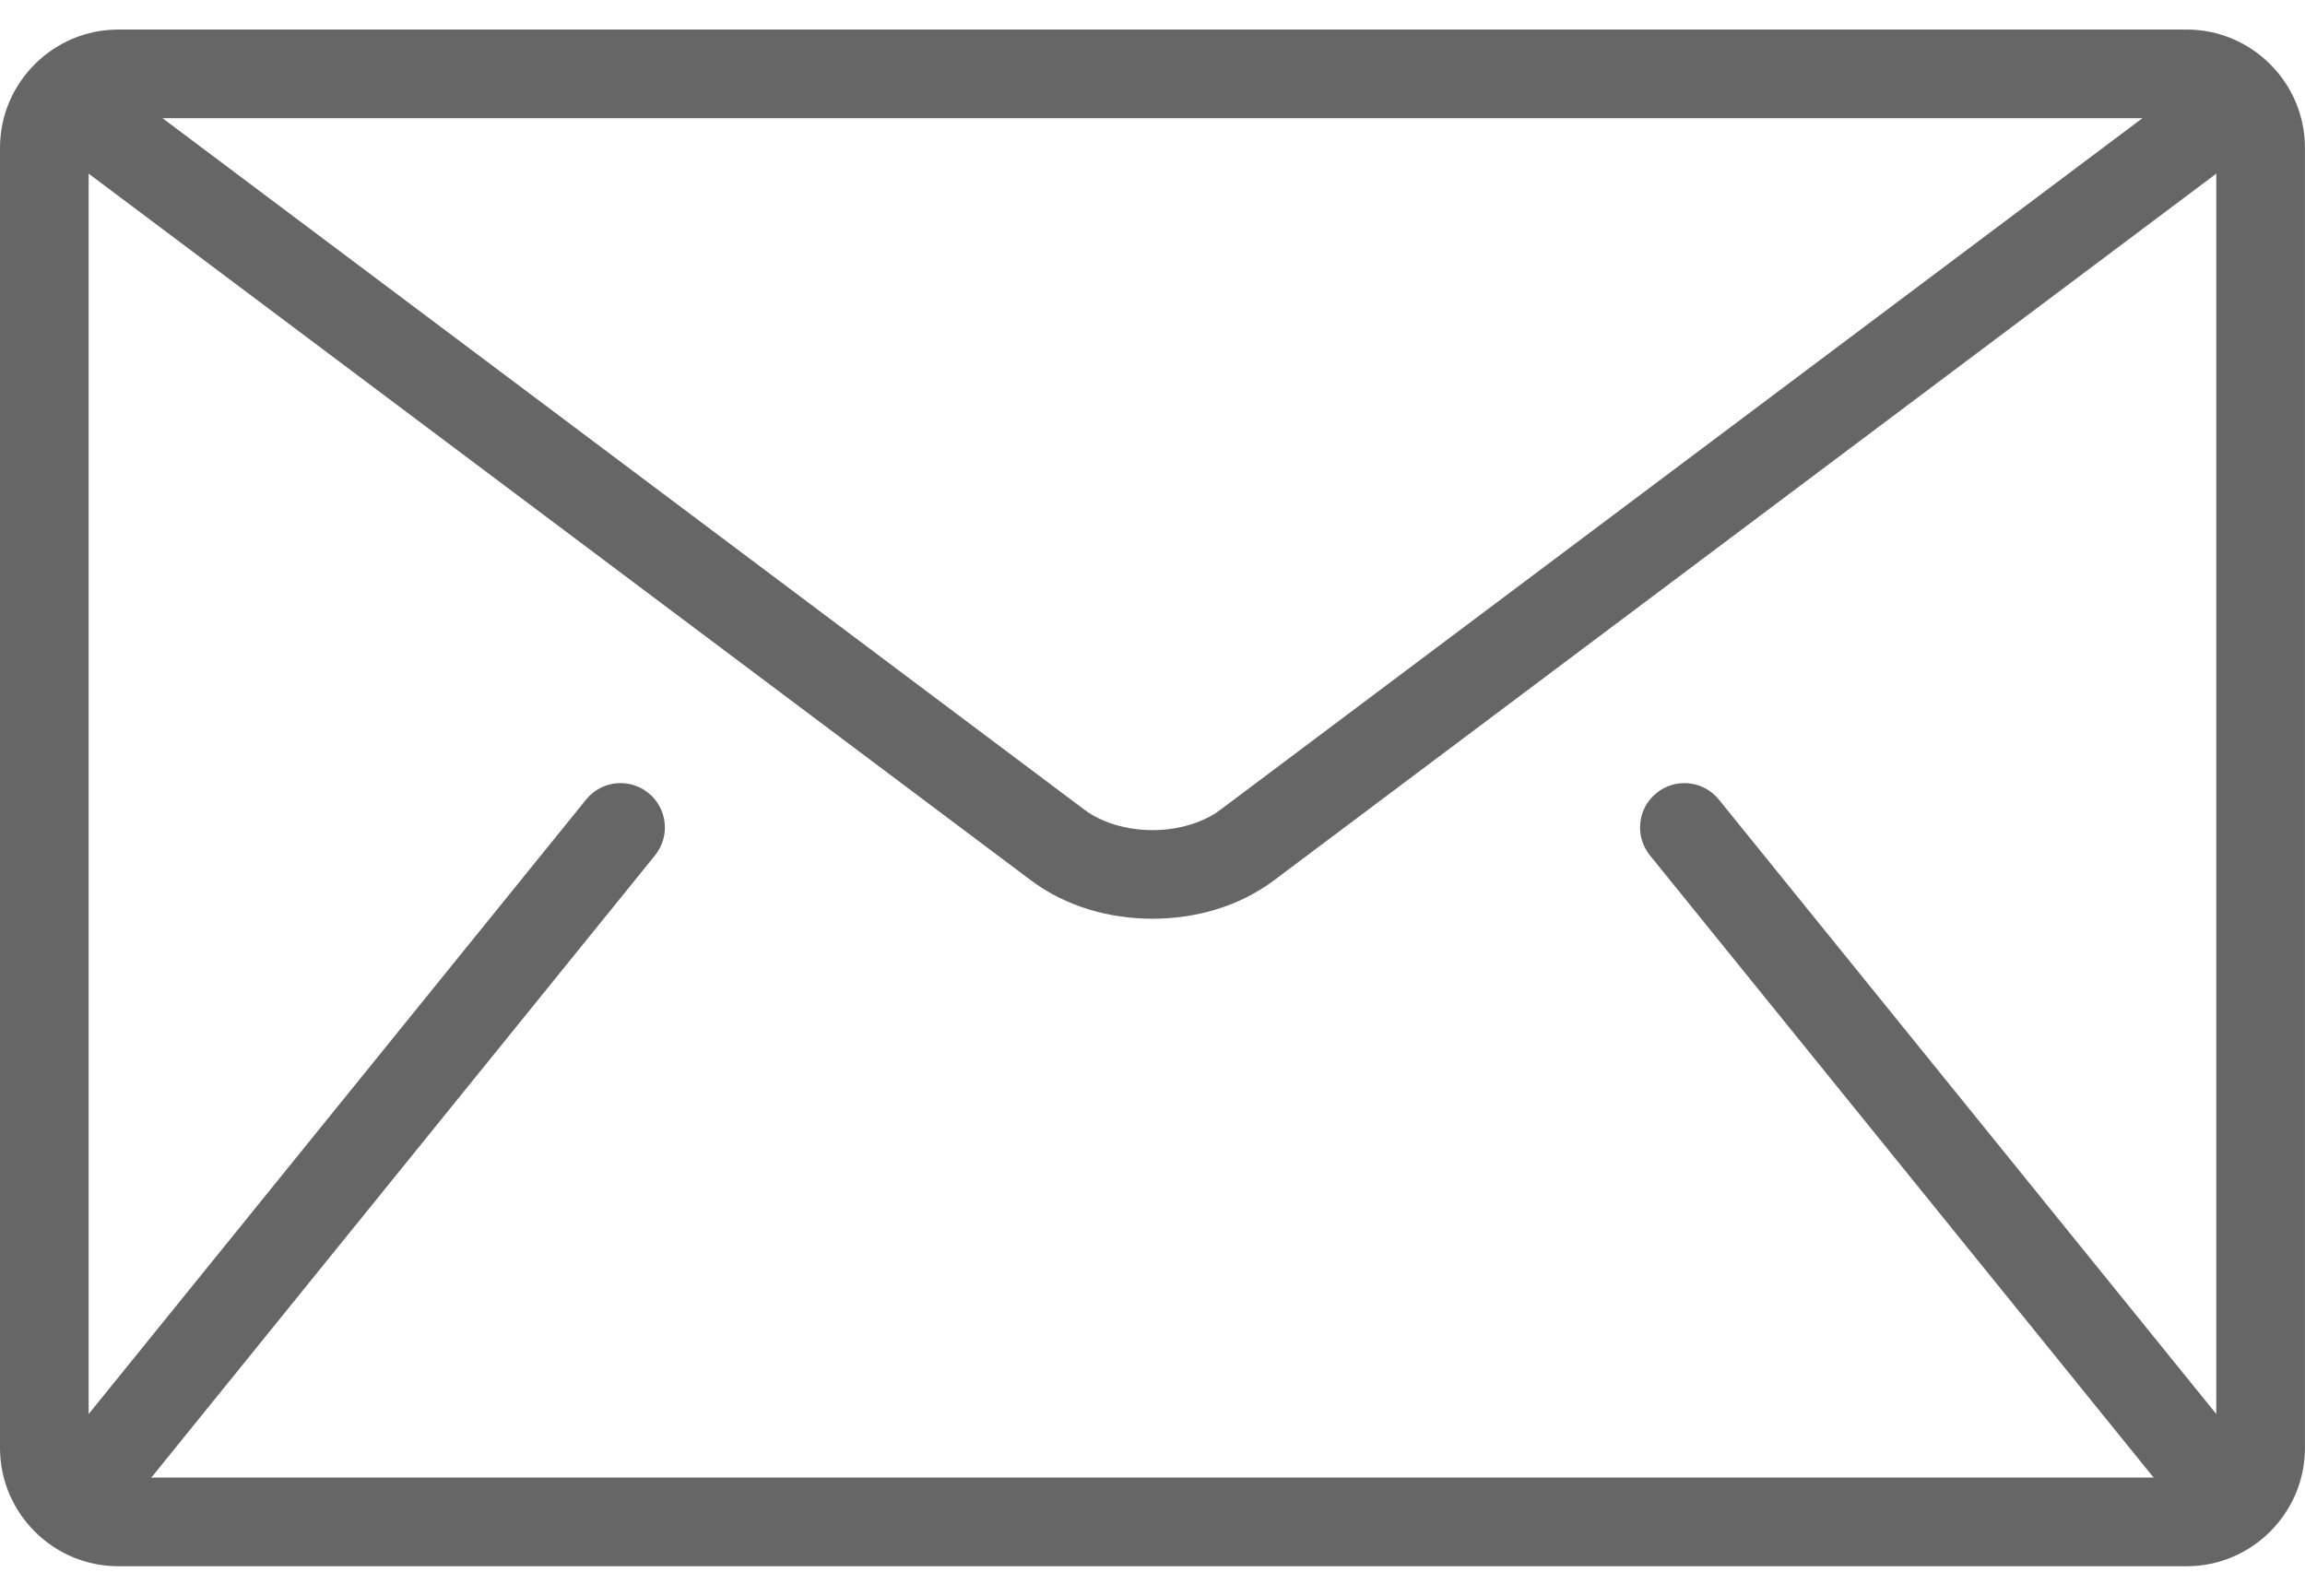 <svg width="39" height="27" viewBox="0 0 39 27" fill="none" xmlns="http://www.w3.org/2000/svg">
<path d="M36.999 0.5H2C0.9 0.5 0 1.4 0 2.5V24.5C0 25.6 0.9 26.5 2 26.5H36.999C38.099 26.5 38.999 25.6 38.999 24.5V2.5C38.999 1.4 38.099 0.5 36.999 0.5ZM36.249 2L20.65 13.7C20.37 13.914 19.939 14.047 19.5 14.045C19.06 14.047 18.63 13.914 18.349 13.7L2.75 2H36.249ZM27.916 14.472L36.416 24.972C36.425 24.982 36.435 24.99 36.444 25H2.555C2.564 24.99 2.574 24.982 2.583 24.972L11.083 14.472C11.343 14.15 11.294 13.678 10.971 13.417C10.649 13.156 10.177 13.206 9.917 13.528L1.5 23.925V2.938L17.45 14.9C18.049 15.346 18.779 15.543 19.499 15.545C20.219 15.543 20.949 15.347 21.549 14.9L37.499 2.938V23.925L29.082 13.528C28.822 13.206 28.349 13.156 28.028 13.417C27.705 13.677 27.656 14.15 27.916 14.472Z" fill="#666666"/>
</svg>
